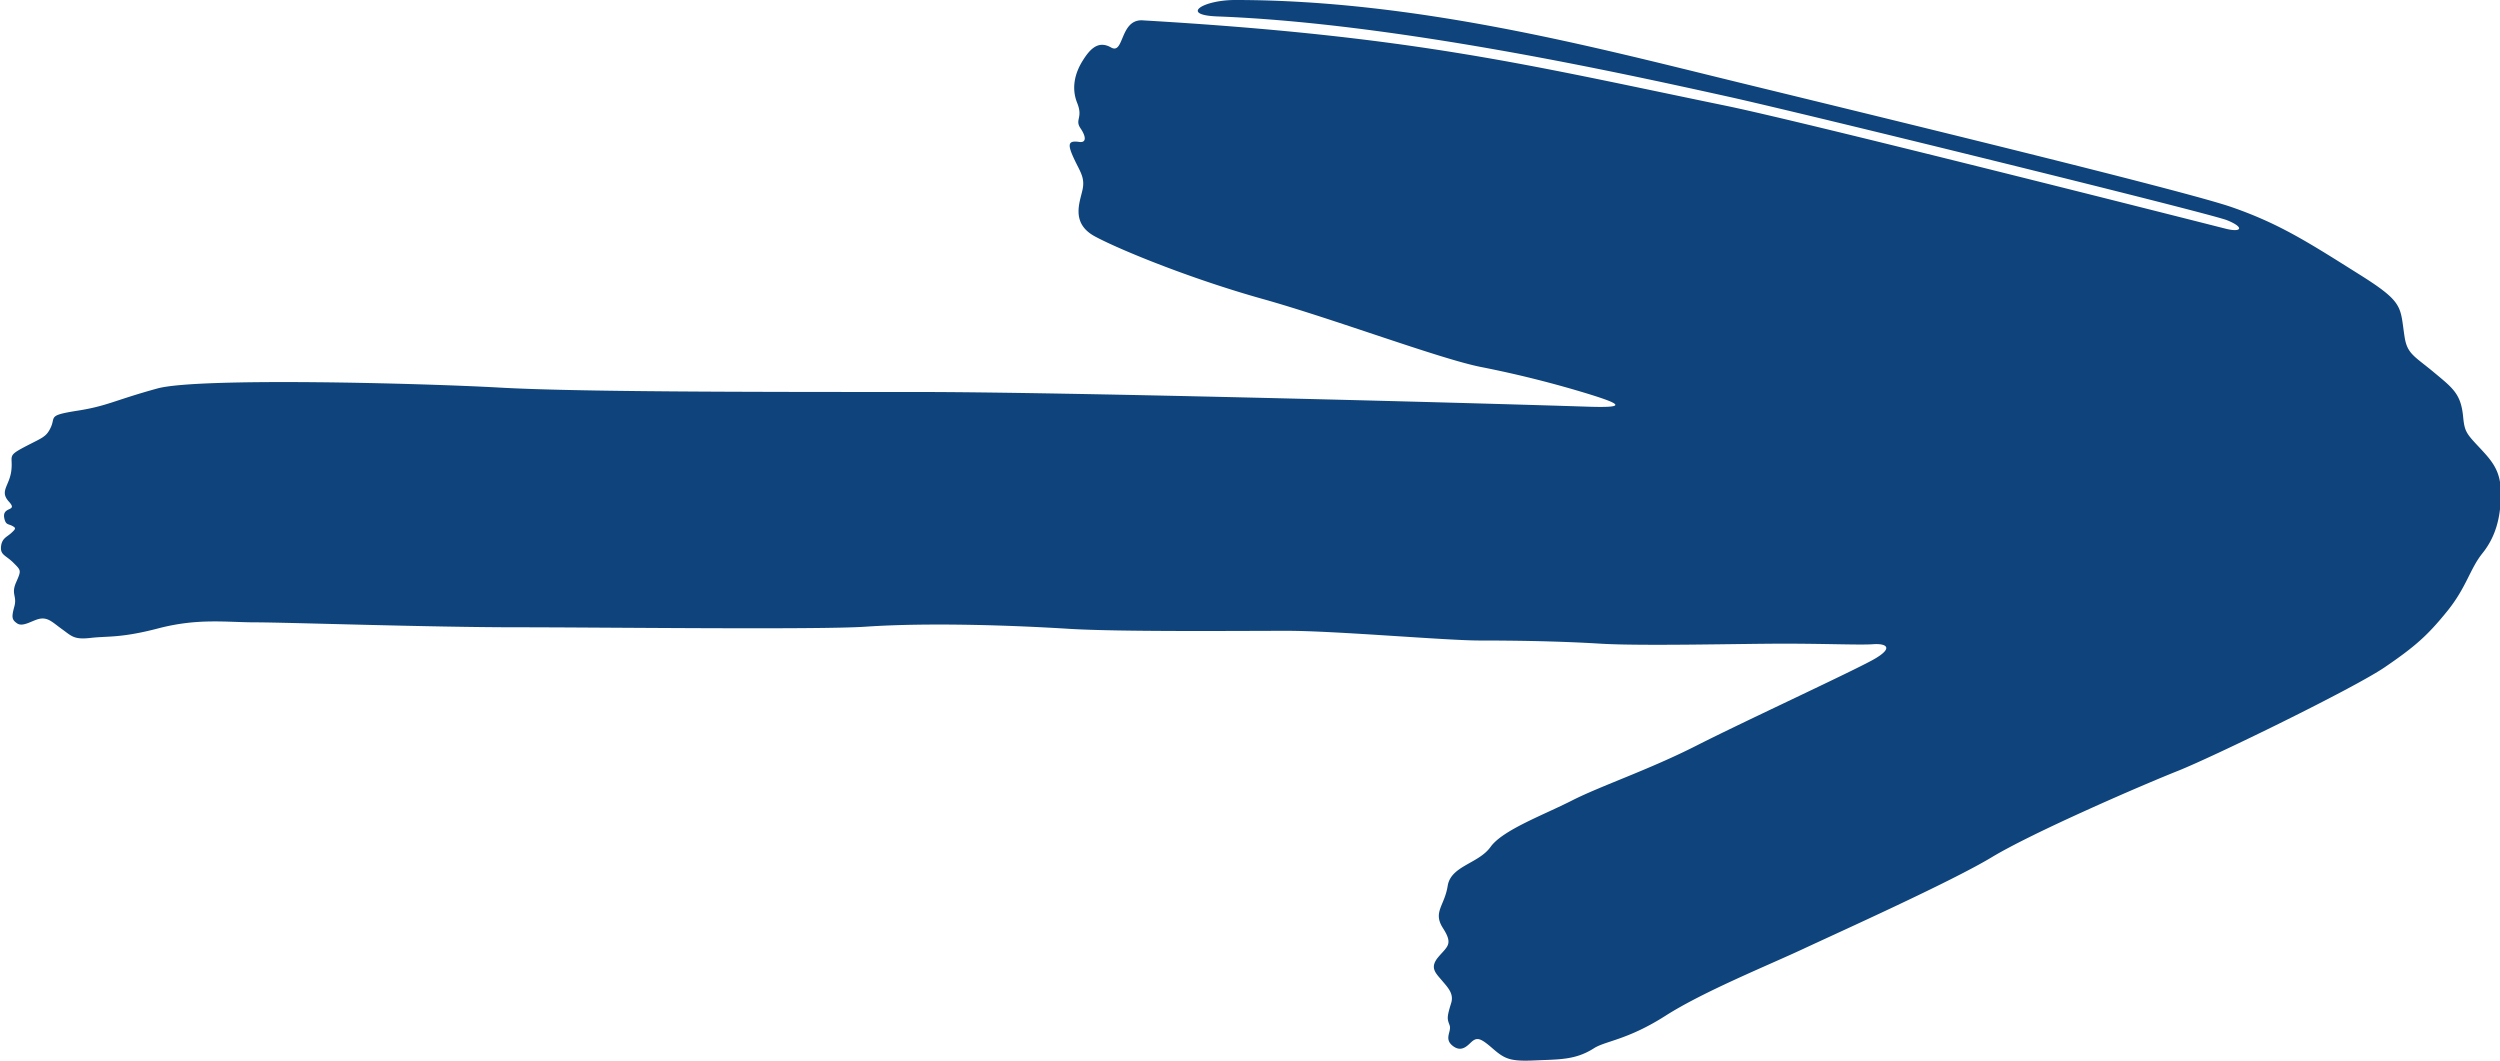 <svg id="Layer_1" data-name="Layer 1" xmlns="http://www.w3.org/2000/svg" viewBox="0 0 1064.62 451.69"><defs><style>.cls-1{fill:#0e447b;}</style></defs><path class="cls-1" d="M486.12,8.64c-9.28,0-7.42,14.77-13,11.57s-9.16.92-12.21,5.88-4.8,11.26-2.19,17.76-1.16,7,1.45,10.84c2.72,4.05,2.11,6.13-.49,5.76-4.63-.67-5.25.68-2.54,6.64s5,8.34,3.85,13.72-5.08,14.27,5.29,19.87,40.63,18,71.33,26.6S613.6,153,631,156.35a461.53,461.53,0,0,1,45.36,11.39c14.31,4.44,16.54,6-.34,5.44-54.88-1.78-224-6.25-285.34-6.25-73.72,0-145.39-.05-178-1.88s-128.45-4.38-145.7.39c-18.74,5.18-21.19,7.43-33.92,9.44s-9.39,2.53-11.35,6.93-3.7,4.54-11.34,8.56-4.73,3.71-5.57,10.18-5.1,8.6-1,13.08-3.19,1.71-1.94,7.21c.63,2.78,1.69,2.21,3.35,3.11s1.58,1.19-.38,3-4.06,2.25-4.4,5.86,2.07,3.62,5.34,6.9S9.1,242.88,6.86,248s.49,5.74-.75,10.28S5,263.92,7.33,265.49s6.11-1.07,9-1.85c4-1.07,6,1.38,10.09,4.3s5,4.55,12.22,3.71,12.72.14,28.78-4.06c17-4.44,29-2.56,41.56-2.56s74.67,2.1,110.84,2.1,128.66,1.11,148.74-.25c28.15-1.91,64.95-.45,86.39.89s72.37.86,93.13.86,67.66,4.13,82,4.13,33.48.25,51.32,1.34,60,0,78.39,0,32.25.64,37.85.24,9,1.46.48,6.35-55.33,26.48-75.58,36.78-40.82,17.17-53.12,23.43-29.51,12.56-34.67,19.76-16.9,8-18.26,16.6-6.41,11.11-2,18,1.91,7.7-1.94,12.24-1.24,6.81,1.41,9.95,5.26,5.7,4,9.75c-1.94,6.21-1.65,6.71-.66,9.37s-2.56,5.74,1.33,8.8,6.49-.36,8.15-1.8c2.37-2.05,4-1.32,9.14,3.17,5,4.31,7.41,5.3,17.6,4.84,10.55-.47,17.33-.13,25.22-5.16,5-3.2,14.24-3.49,30.5-13.86s43.5-21.38,58.64-28.46,62.81-28.5,80.34-39.07,63.85-30.64,79.08-36.69,75-35.18,88.21-44.18,18.41-13.75,26.62-23.88,9.65-18,15-24.66,7.86-14.76,7.86-25.52c0-9.53-3.63-13.66-9.21-19.6s-6.25-6.8-6.86-13c-.94-9.79-4.33-12.18-12.52-19s-11.28-7.73-12.41-15c-2-12.92-.06-14.56-19-26.46-21.6-13.57-34-21.65-54.54-28.8S798,49.17,738,34.51,602.9,0,526,0c-13.71,0-23.82,6.39-7.53,7,76.2,2.85,173.88,24.53,217.06,34.06C767,48,940.91,90.76,948.41,93.79s6.26,5.34-.59,3.61S769.35,52.09,734.79,45C650.78,27.72,603,15.45,486.12,8.64Z"/></svg>